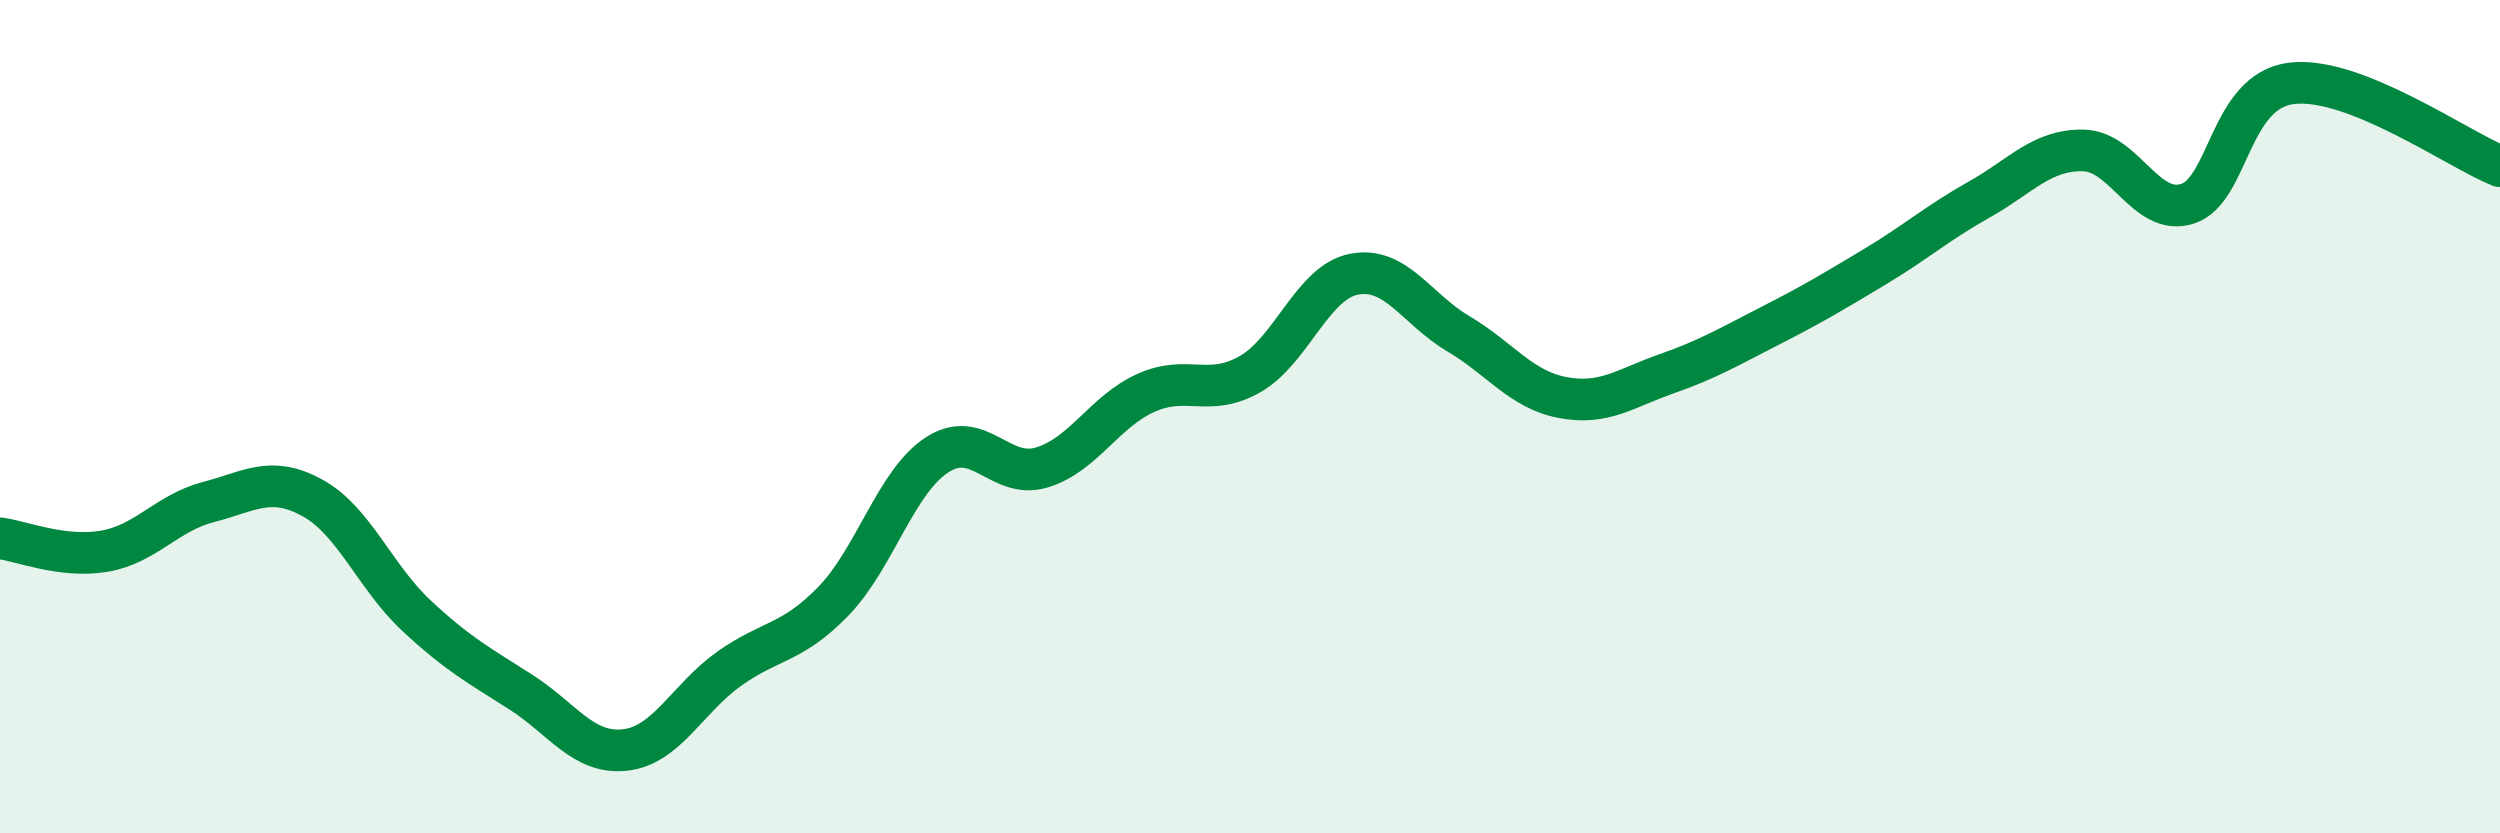 
    <svg width="60" height="20" viewBox="0 0 60 20" xmlns="http://www.w3.org/2000/svg">
      <path
        d="M 0,12.92 C 0.5,12.98 1.5,13.4 2.5,13.23 C 3.5,13.06 4,12.31 5,12.05 C 6,11.79 6.5,11.4 7.5,11.95 C 8.5,12.5 9,13.85 10,14.78 C 11,15.71 11.5,15.97 12.5,16.61 C 13.5,17.25 14,18.11 15,18 C 16,17.89 16.5,16.76 17.5,16.05 C 18.5,15.34 19,15.46 20,14.43 C 21,13.4 21.5,11.55 22.5,10.91 C 23.5,10.27 24,11.52 25,11.22 C 26,10.92 26.5,9.88 27.5,9.43 C 28.5,8.98 29,9.55 30,8.98 C 31,8.41 31.5,6.77 32.5,6.58 C 33.5,6.39 34,7.42 35,8.01 C 36,8.6 36.5,9.35 37.5,9.54 C 38.5,9.73 39,9.32 40,8.97 C 41,8.62 41.5,8.32 42.5,7.81 C 43.5,7.3 44,7 45,6.4 C 46,5.8 46.5,5.35 47.5,4.79 C 48.5,4.23 49,3.59 50,3.61 C 51,3.63 51.5,5.21 52.5,4.89 C 53.5,4.57 53.5,2.18 55,2 C 56.5,1.82 59,3.59 60,3.99L60 20L0 20Z"
        fill="#008740"
        opacity="0.1"
        stroke-linecap="round"
        stroke-linejoin="round"
      />
      <path
        d="M 0,12.92 C 0.5,12.98 1.5,13.4 2.5,13.23 C 3.5,13.06 4,12.31 5,12.05 C 6,11.79 6.5,11.4 7.5,11.95 C 8.5,12.5 9,13.85 10,14.78 C 11,15.71 11.5,15.97 12.5,16.61 C 13.5,17.25 14,18.11 15,18 C 16,17.89 16.5,16.76 17.5,16.05 C 18.5,15.34 19,15.46 20,14.43 C 21,13.4 21.5,11.55 22.5,10.91 C 23.5,10.27 24,11.52 25,11.22 C 26,10.92 26.5,9.88 27.5,9.43 C 28.5,8.98 29,9.55 30,8.98 C 31,8.41 31.5,6.77 32.5,6.58 C 33.5,6.39 34,7.42 35,8.01 C 36,8.6 36.5,9.35 37.5,9.54 C 38.5,9.73 39,9.32 40,8.97 C 41,8.62 41.5,8.32 42.5,7.81 C 43.5,7.3 44,7 45,6.4 C 46,5.8 46.5,5.35 47.5,4.79 C 48.5,4.23 49,3.59 50,3.61 C 51,3.63 51.5,5.21 52.5,4.89 C 53.5,4.57 53.5,2.18 55,2 C 56.5,1.82 59,3.59 60,3.99"
        stroke="#008740"
        stroke-width="1"
        fill="none"
        stroke-linecap="round"
        stroke-linejoin="round"
      />
    </svg>
  